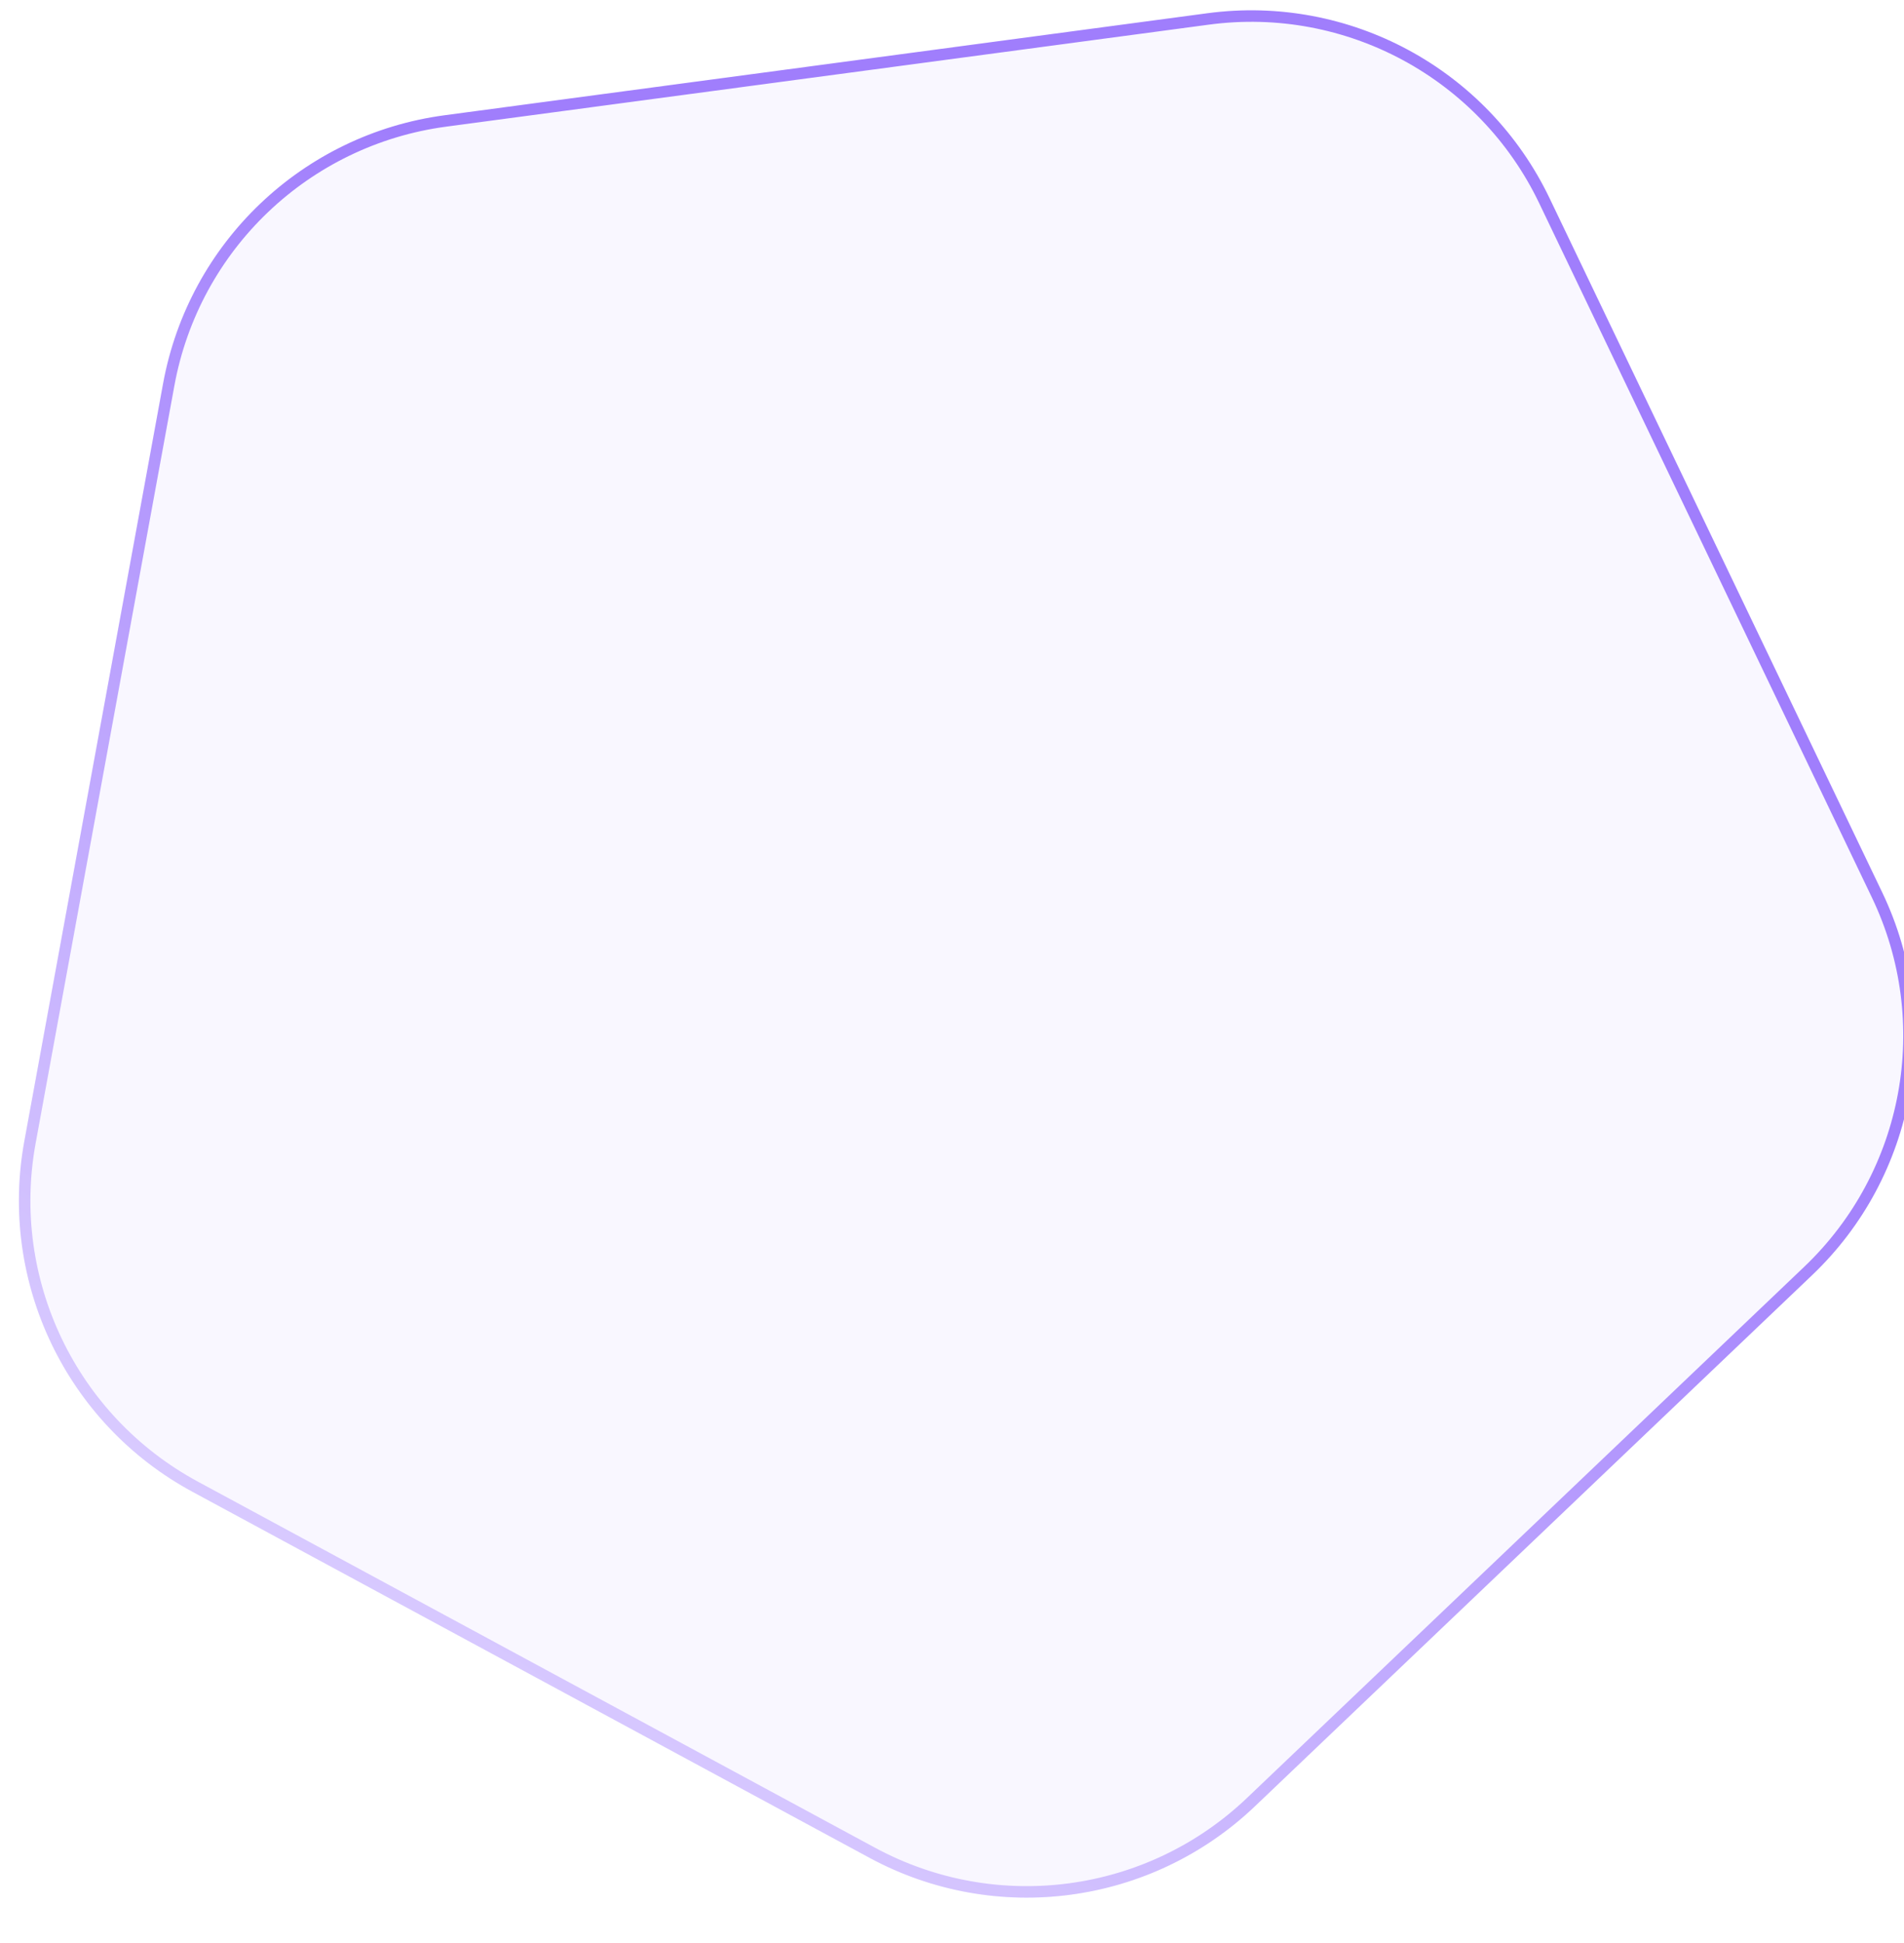 <svg width="50" height="51" viewBox="0 0 50 51" fill="none" xmlns="http://www.w3.org/2000/svg">
<g filter="url(#filter0_bi_2974_10868)">
<path d="M32.654 47.714C29.929 50.309 25.843 50.856 22.533 49.067L4.751 39.459C1.441 37.67 -0.341 33.953 0.337 30.252L3.98 10.371C4.659 6.67 7.643 3.826 11.373 3.327L31.406 0.649C35.136 0.15 38.762 2.11 40.389 5.503L49.127 23.728C50.754 27.121 50.011 31.176 47.286 33.772L32.654 47.714Z" fill="#A07EFC" fill-opacity="0.06"/>
<path d="M22.605 48.934L4.823 39.325C1.57 37.568 -0.181 33.916 0.486 30.279L4.129 10.398C4.795 6.761 7.728 3.967 11.393 3.477L31.426 0.799C35.091 0.309 38.654 2.234 40.253 5.568L48.991 23.794C50.589 27.128 49.859 31.112 47.182 33.662L32.549 47.604C29.872 50.155 25.858 50.692 22.605 48.934Z" stroke="url(#paint0_linear_2974_10868)" stroke-width="0.302"/>
</g>
<defs>
<filter id="filter0_bi_2974_10868" x="-4.199" y="-3.822" width="58.574" height="58.326" filterUnits="userSpaceOnUse" color-interpolation-filters="sRGB">
<feFlood flood-opacity="0" result="BackgroundImageFix"/>
<feGaussianBlur in="BackgroundImageFix" stdDeviation="2.197"/>
<feComposite in2="SourceAlpha" operator="in" result="effect1_backgroundBlur_2974_10868"/>
<feBlend mode="normal" in="SourceGraphic" in2="effect1_backgroundBlur_2974_10868" result="shape"/>
<feColorMatrix in="SourceAlpha" type="matrix" values="0 0 0 0 0 0 0 0 0 0 0 0 0 0 0 0 0 0 127 0" result="hardAlpha"/>
<feOffset dx="0.302" dy="-0.302"/>
<feGaussianBlur stdDeviation="0.302"/>
<feComposite in2="hardAlpha" operator="arithmetic" k2="-1" k3="1"/>
<feColorMatrix type="matrix" values="0 0 0 0 0.627 0 0 0 0 0.494 0 0 0 0 0.988 0 0 0 1 0"/>
<feBlend mode="normal" in2="shape" result="effect2_innerShadow_2974_10868"/>
</filter>
<linearGradient id="paint0_linear_2974_10868" x1="31.1" y1="9.017" x2="6.752" y2="45.464" gradientUnits="userSpaceOnUse">
<stop offset="0.166" stop-color="#A07EFC"/>
<stop offset="1" stop-color="#DFD3FF"/>
</linearGradient>
</defs>
</svg>
